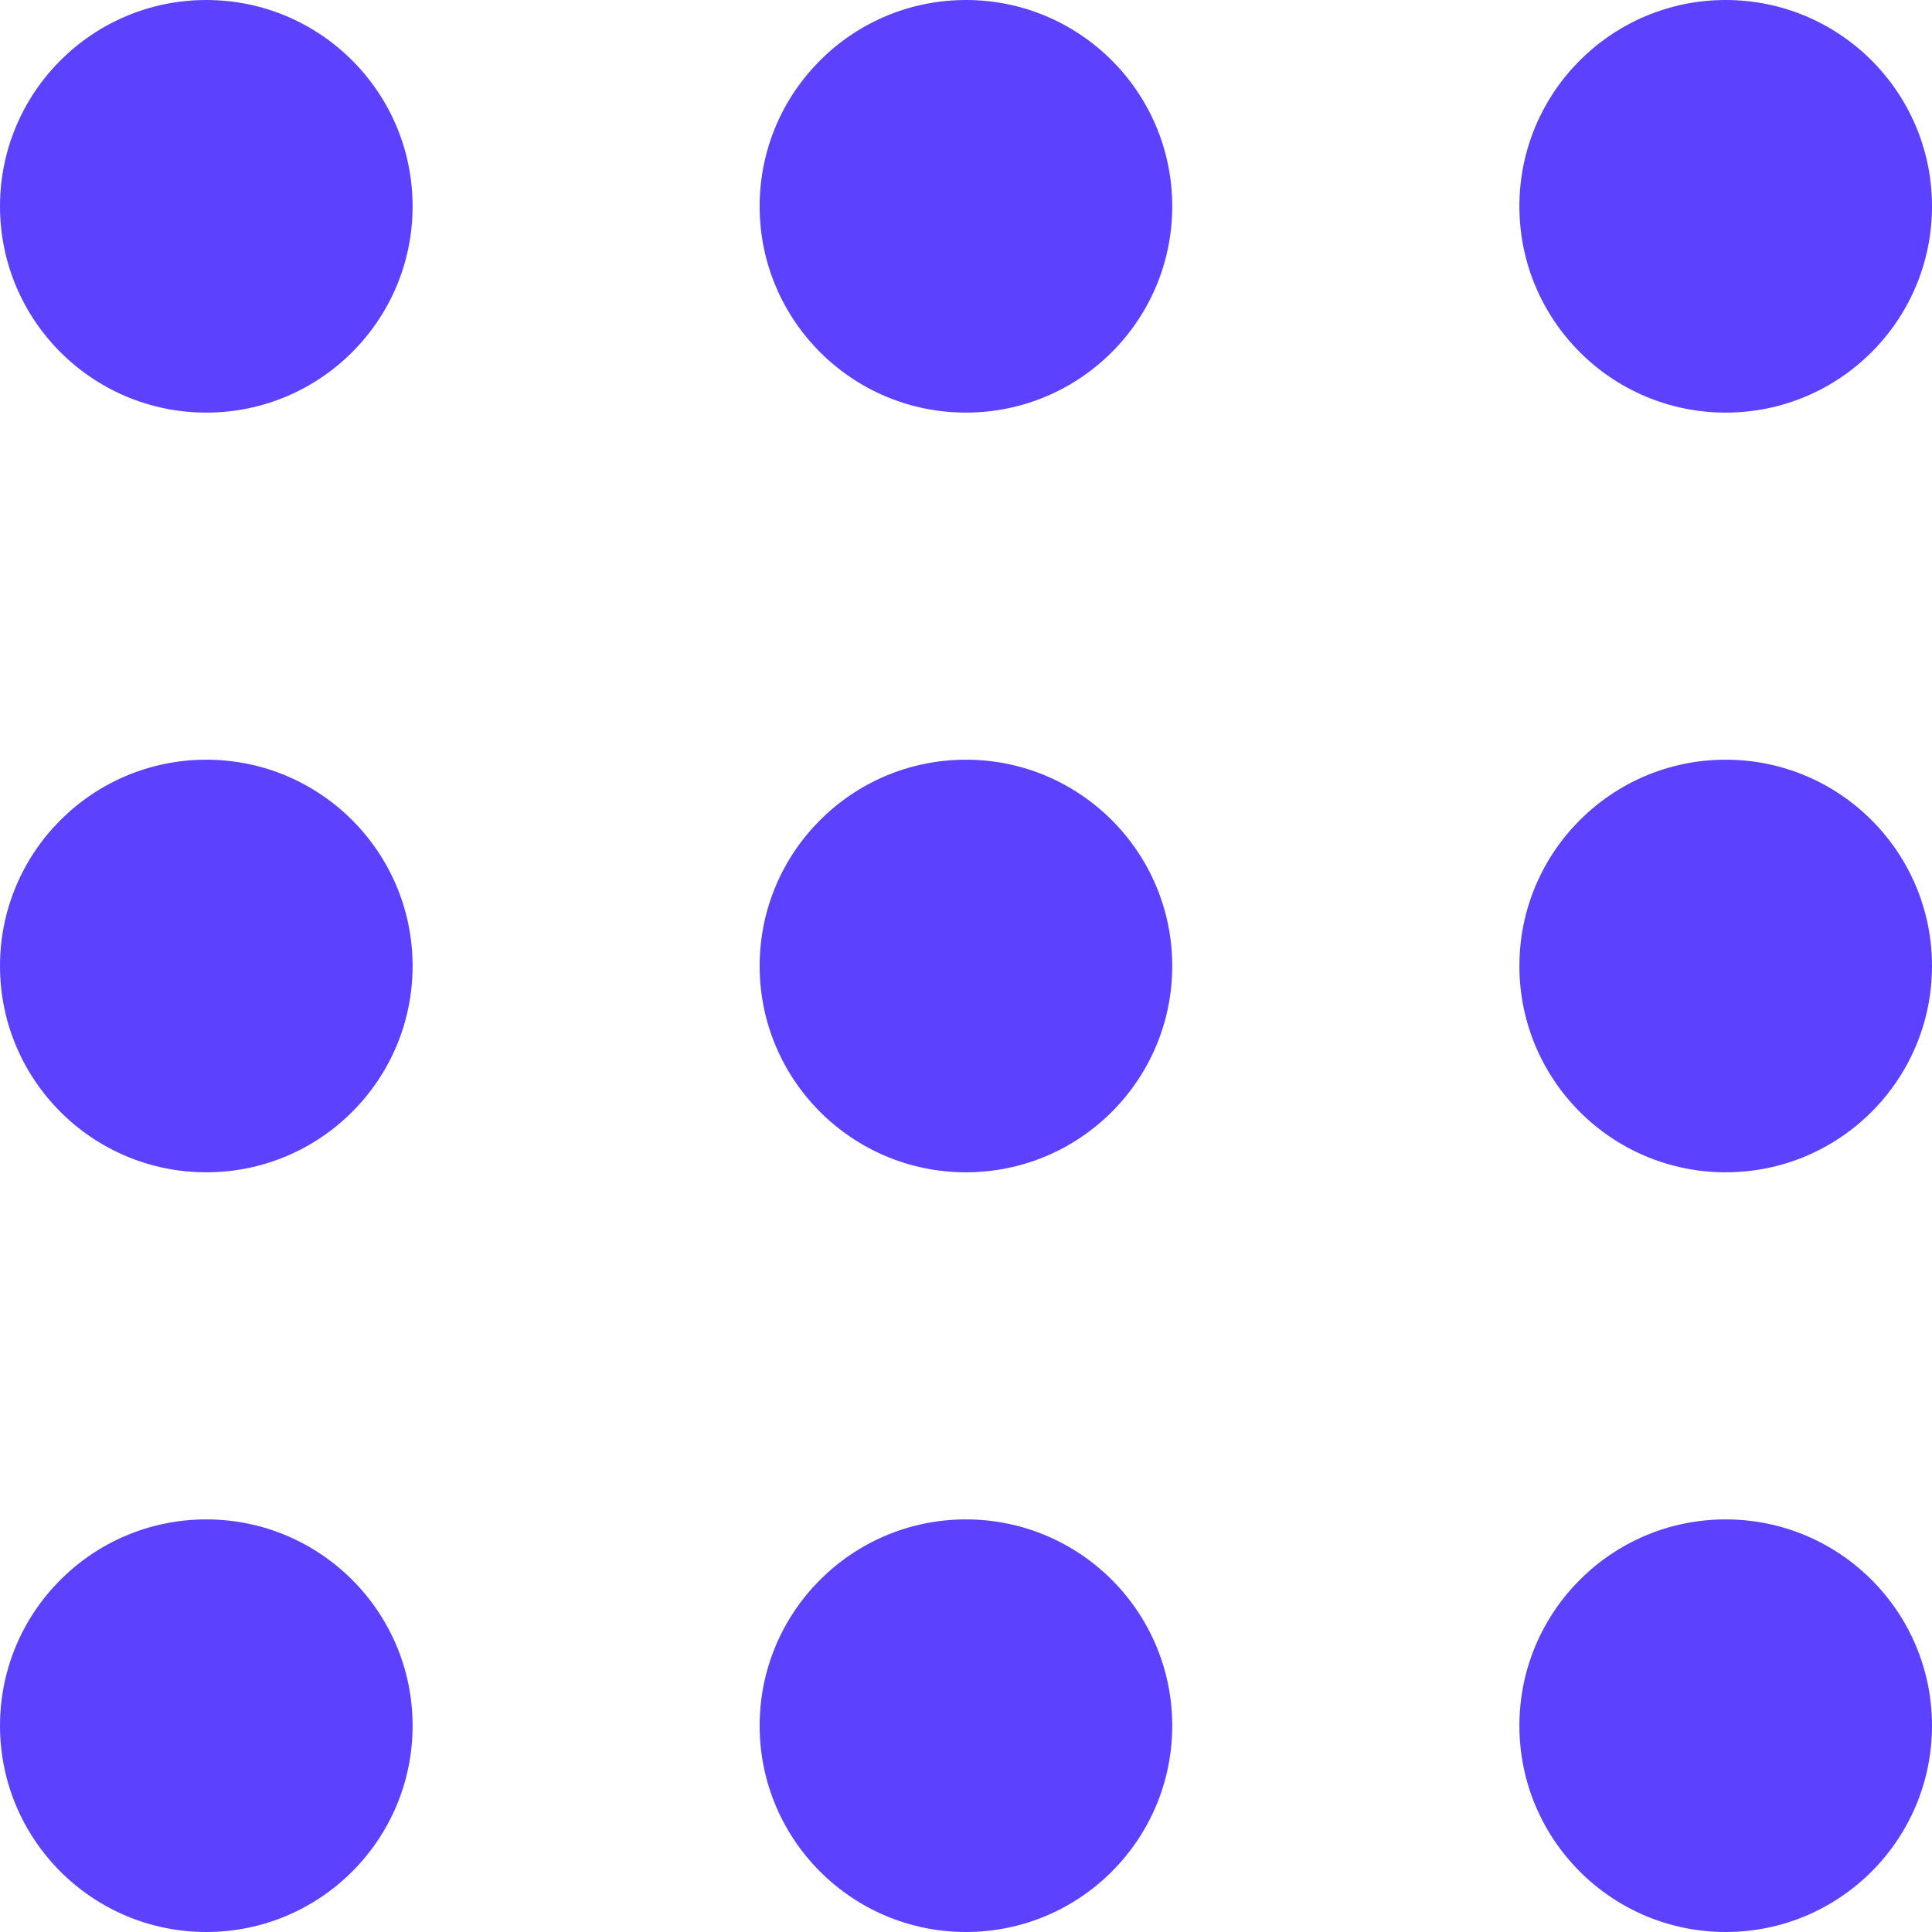 <svg width="32" height="32" viewBox="0 0 32 32" fill="none" xmlns="http://www.w3.org/2000/svg">
<g clip-path="url(#clip0_397_27096)">
<path d="M15.999 19.417C17.886 19.417 19.416 17.887 19.416 16C19.416 14.113 17.886 12.583 15.999 12.583C14.112 12.583 12.582 14.113 12.582 16C12.582 17.887 14.112 19.417 15.999 19.417Z" fill="#5C42FF"/>
<path d="M3.417 6.834C5.304 6.834 6.834 5.304 6.834 3.417C6.834 1.53 5.304 0 3.417 0C1.53 0 0 1.53 0 3.417C0 5.304 1.53 6.834 3.417 6.834Z" fill="#5C42FF"/>
<path d="M15.999 6.834C17.886 6.834 19.416 5.304 19.416 3.417C19.416 1.53 17.886 0 15.999 0C14.112 0 12.582 1.53 12.582 3.417C12.582 5.304 14.112 6.834 15.999 6.834Z" fill="#5C42FF"/>
<path d="M28.583 6.834C30.47 6.834 32 5.304 32 3.417C32 1.53 30.47 0 28.583 0C26.696 0 25.166 1.53 25.166 3.417C25.166 5.304 26.696 6.834 28.583 6.834Z" fill="#5C42FF"/>
<path d="M3.417 19.417C5.304 19.417 6.834 17.887 6.834 16C6.834 14.113 5.304 12.583 3.417 12.583C1.53 12.583 0 14.113 0 16C0 17.887 1.53 19.417 3.417 19.417Z" fill="#5C42FF"/>
<path d="M28.583 19.417C30.47 19.417 32 17.887 32 16C32 14.113 30.47 12.583 28.583 12.583C26.696 12.583 25.166 14.113 25.166 16C25.166 17.887 26.696 19.417 28.583 19.417Z" fill="#5C42FF"/>
<path d="M3.417 32C5.304 32 6.834 30.47 6.834 28.583C6.834 26.696 5.304 25.166 3.417 25.166C1.53 25.166 0 26.696 0 28.583C0 30.47 1.53 32 3.417 32Z" fill="#5C42FF"/>
<path d="M15.999 32C17.886 32 19.416 30.47 19.416 28.583C19.416 26.696 17.886 25.166 15.999 25.166C14.112 25.166 12.582 26.696 12.582 28.583C12.582 30.47 14.112 32 15.999 32Z" fill="#5C42FF"/>
<path d="M28.583 32C30.47 32 32 30.47 32 28.583C32 26.696 30.47 25.166 28.583 25.166C26.696 25.166 25.166 26.696 25.166 28.583C25.166 30.47 26.696 32 28.583 32Z" fill="#5C42FF"/>
</g>
<defs>
<clipPath id="clip0_397_27096">
<rect width="32" height="32" fill="white"/>
</clipPath>
</defs>
</svg>
